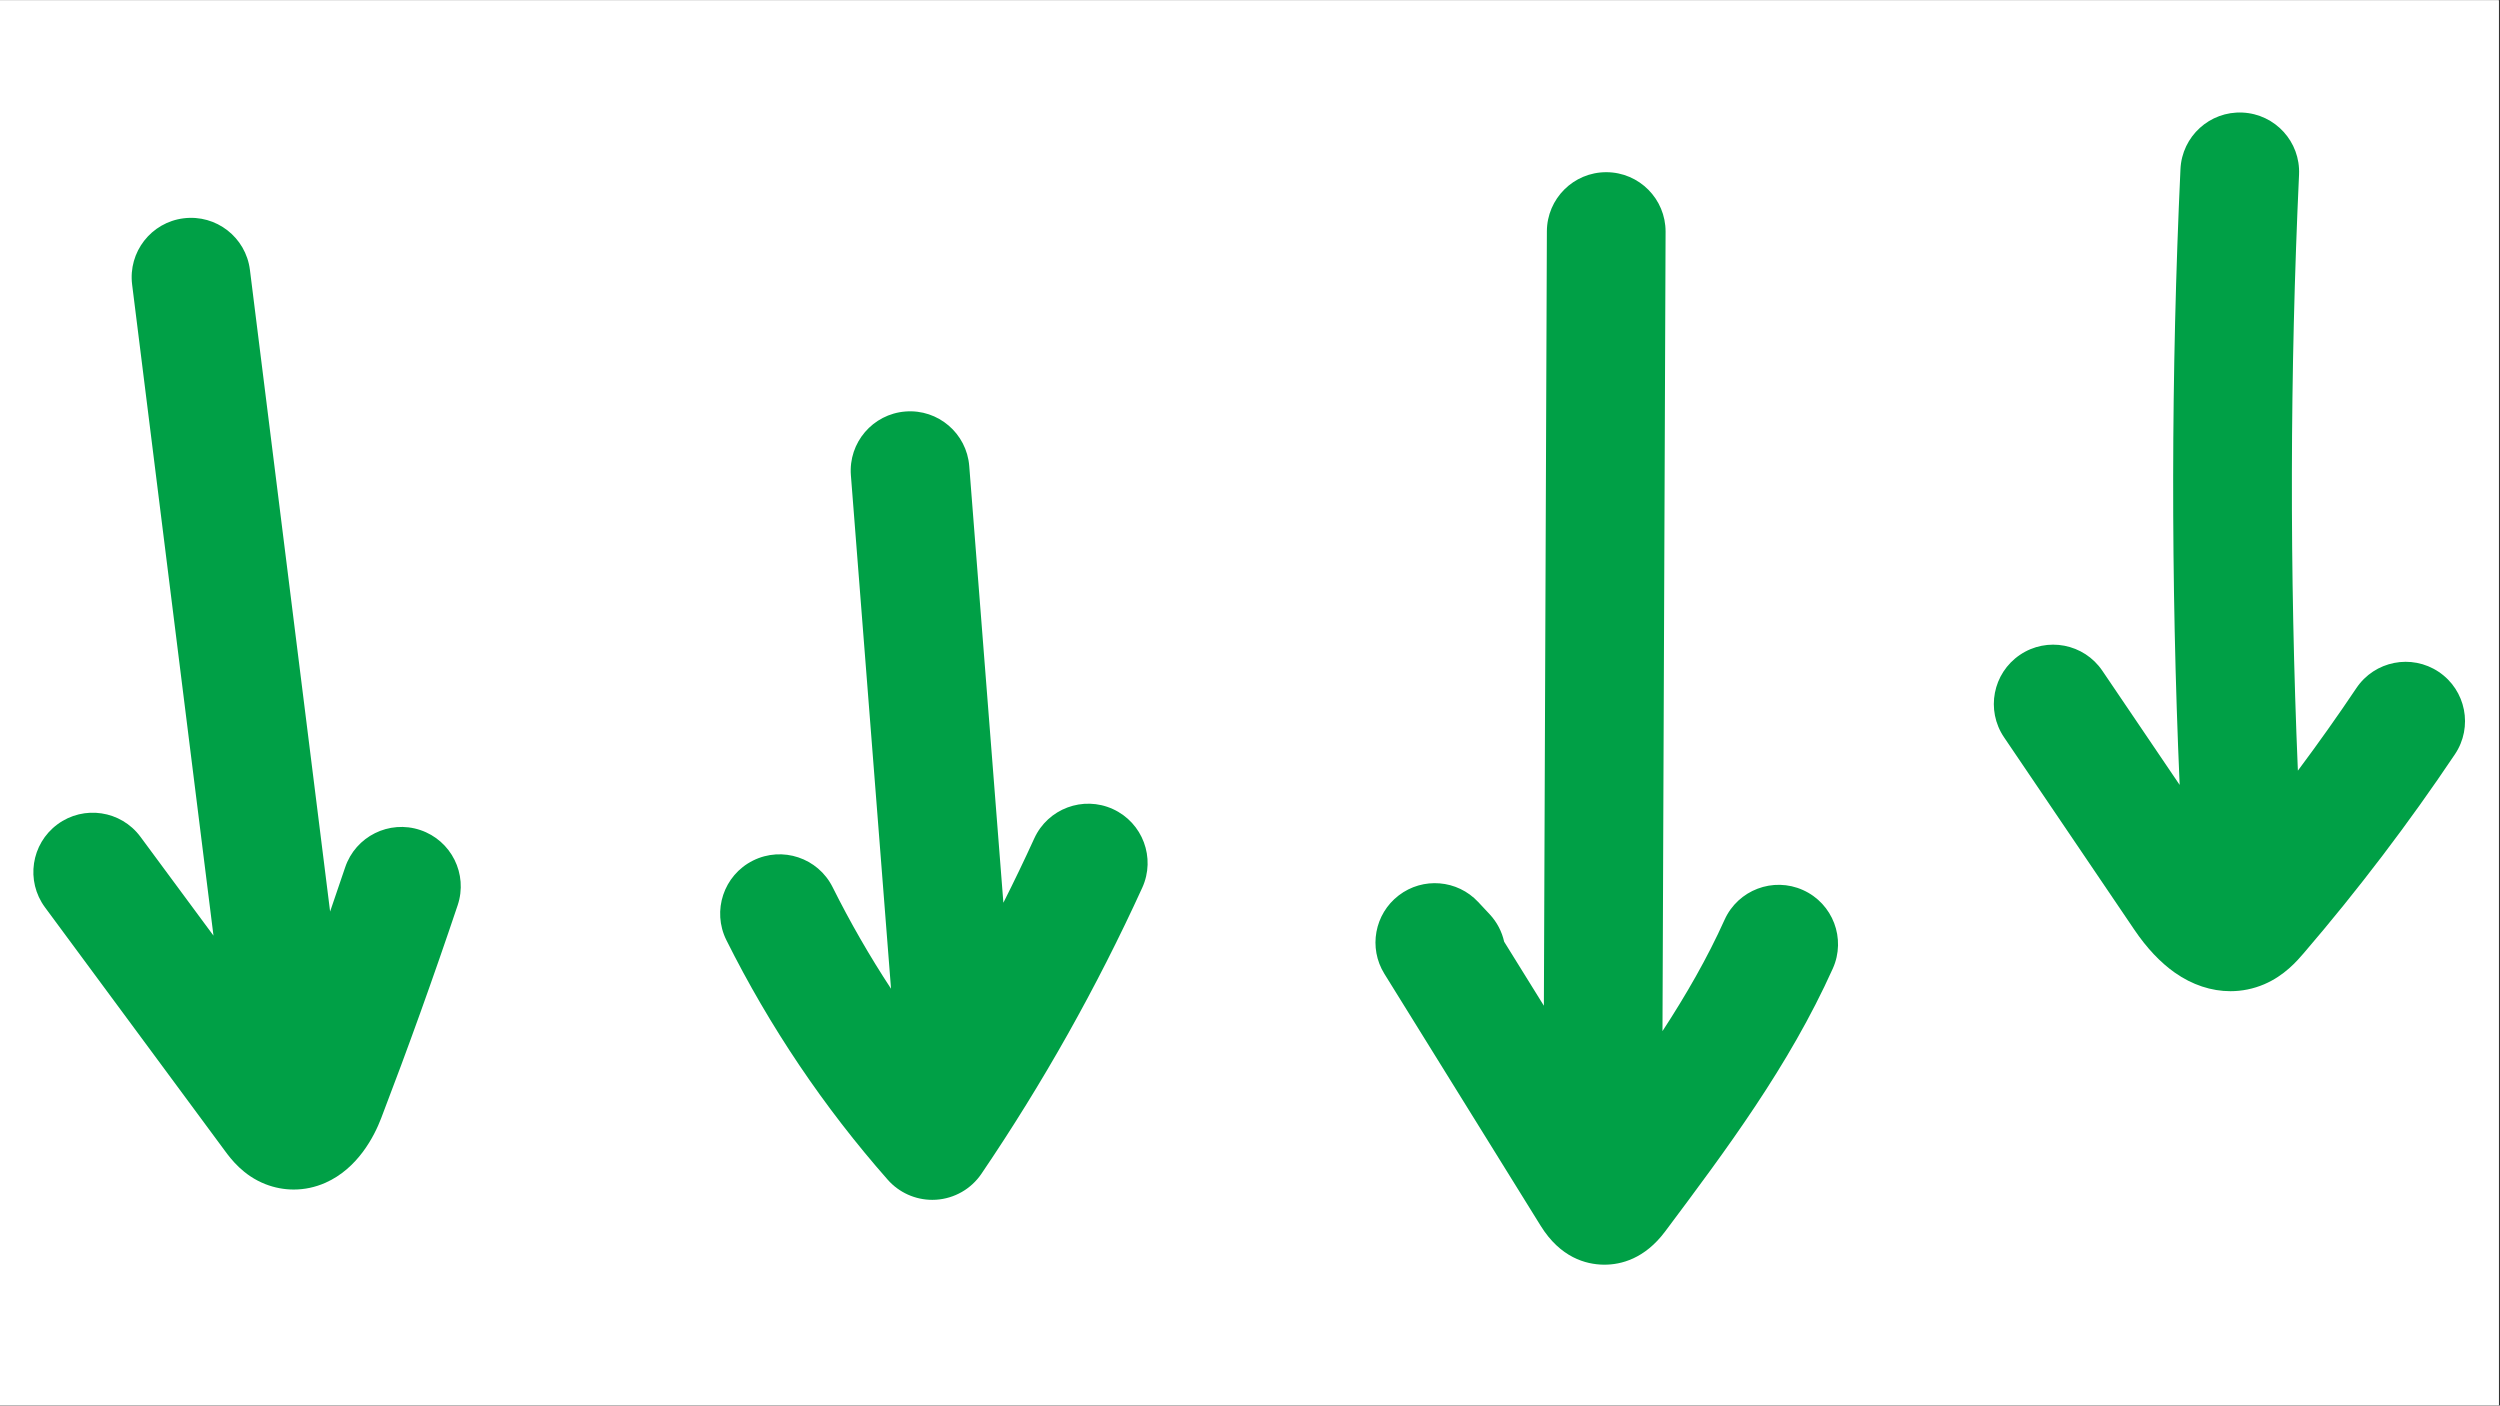 <svg xmlns="http://www.w3.org/2000/svg" xmlns:xlink="http://www.w3.org/1999/xlink" width="1366" zoomAndPan="magnify" viewBox="0 0 1024.5 576" height="768" preserveAspectRatio="xMidYMid meet" version="1.0"><rect x="0" y="0" width="1024.5" height="576" fill="#333333" stroke="none"/><defs><clipPath id="e148210502"><path d="M 0 0.141 L 1024 0.141 L 1024 575.859 L 0 575.859 Z M 0 0.141 " clip-rule="nonzero"/></clipPath><clipPath id="f2273b3a22"><path d="M 563 70 L 754 70 L 754 518.512 L 563 518.512 Z M 563 70 " clip-rule="nonzero"/></clipPath></defs><g clip-path="url(#e148210502)"><path fill="#ffffff" d="M 0 0.141 L 1024 0.141 L 1024 575.859 L 0 575.859 Z M 0 0.141 " fill-opacity="1" fill-rule="nonzero"/><path fill="#ffffff" d="M 0 0.141 L 1024 0.141 L 1024 575.859 L 0 575.859 Z M 0 0.141 " fill-opacity="1" fill-rule="nonzero"/></g><path fill="#00a046" d="M 92.133 471.566 C 94.57 474.863 99.637 481.723 108.844 485.297 C 112.578 486.75 116.48 487.473 120.379 487.473 C 124.789 487.473 129.195 486.547 133.363 484.699 C 146.668 478.805 153.371 465.625 156.184 458.289 C 167.207 429.535 177.762 400.148 187.559 370.945 C 191.828 358.207 184.969 344.422 172.23 340.148 C 159.496 335.879 145.707 342.738 141.434 355.477 C 139.414 361.496 137.359 367.527 135.277 373.555 L 102.414 110.578 C 100.75 97.25 88.594 87.801 75.262 89.461 C 61.934 91.125 52.477 103.281 54.145 116.613 L 87.484 383.422 L 57.559 342.922 C 49.574 332.117 34.344 329.832 23.543 337.816 C 12.738 345.801 10.453 361.027 18.438 371.832 Z M 92.133 471.566 " fill-opacity="1" fill-rule="nonzero"/><path fill="#00a046" d="M 363.801 483.461 C 368.434 488.715 375.09 491.699 382.047 491.699 C 382.559 491.699 383.07 491.684 383.582 491.652 C 391.086 491.176 397.949 487.258 402.176 481.035 C 427.324 443.977 449.504 404.531 468.094 363.785 C 473.672 351.562 468.285 337.137 456.062 331.559 C 443.844 325.98 429.414 331.371 423.84 343.59 C 419.801 352.441 415.578 361.23 411.184 369.941 L 397.195 190.984 C 396.148 177.594 384.441 167.578 371.051 168.633 C 357.656 169.68 347.648 181.383 348.695 194.777 L 365.145 405.184 C 356.367 391.801 348.367 377.906 341.207 363.562 C 335.207 351.543 320.602 346.664 308.582 352.664 C 296.562 358.664 291.684 373.273 297.684 385.289 C 315.371 420.723 337.617 453.75 363.801 483.461 Z M 363.801 483.461 " fill-opacity="1" fill-rule="nonzero"/><g clip-path="url(#f2273b3a22)"><path fill="#00a046" d="M 631.367 502.328 C 639.445 515.348 649.875 518.18 657.203 518.266 C 657.312 518.266 657.422 518.266 657.531 518.266 C 664.297 518.266 673.98 515.867 682.348 504.688 C 707.309 471.336 733.117 436.848 751.082 396.91 C 756.594 384.656 751.129 370.258 738.875 364.75 C 726.625 359.238 712.227 364.703 706.715 376.953 C 699.652 392.656 690.898 407.805 681.285 422.555 L 682.555 94.984 C 682.609 81.551 671.762 70.617 658.328 70.566 C 658.293 70.566 658.262 70.566 658.23 70.566 C 644.844 70.566 633.961 81.395 633.91 94.793 L 632.68 412.148 L 616.402 385.91 C 615.488 381.82 613.504 377.914 610.434 374.633 L 605.754 369.629 C 597.211 360.496 583.129 359.332 573.203 366.938 C 563.273 374.543 560.73 388.438 567.32 399.066 Z M 631.367 502.328 " fill-opacity="1" fill-rule="nonzero"/></g><path fill="#00a046" d="M 861.539 274.871 C 854.008 263.746 838.883 260.836 827.762 268.367 C 816.637 275.898 813.727 291.023 821.258 302.145 L 874.676 381.035 C 879.723 388.492 885.293 394.395 891.227 398.582 C 898.375 403.617 906.254 406.191 914.043 406.191 C 918.746 406.191 923.418 405.25 927.871 403.352 C 936.168 399.812 941.328 393.801 944.098 390.574 C 966.254 364.754 987.098 337.336 1006.043 309.082 C 1013.527 297.926 1010.547 282.812 999.391 275.332 C 988.23 267.852 973.121 270.832 965.641 281.988 C 957.969 293.43 949.957 304.719 941.672 315.812 C 938.246 234.555 938.395 152.57 942.148 71.551 C 942.77 58.133 932.395 46.75 918.977 46.129 C 905.555 45.496 894.176 55.883 893.555 69.301 C 889.676 153.012 889.57 237.73 893.223 321.66 Z M 861.539 274.871 " fill-opacity="1" fill-rule="nonzero"/></svg>
